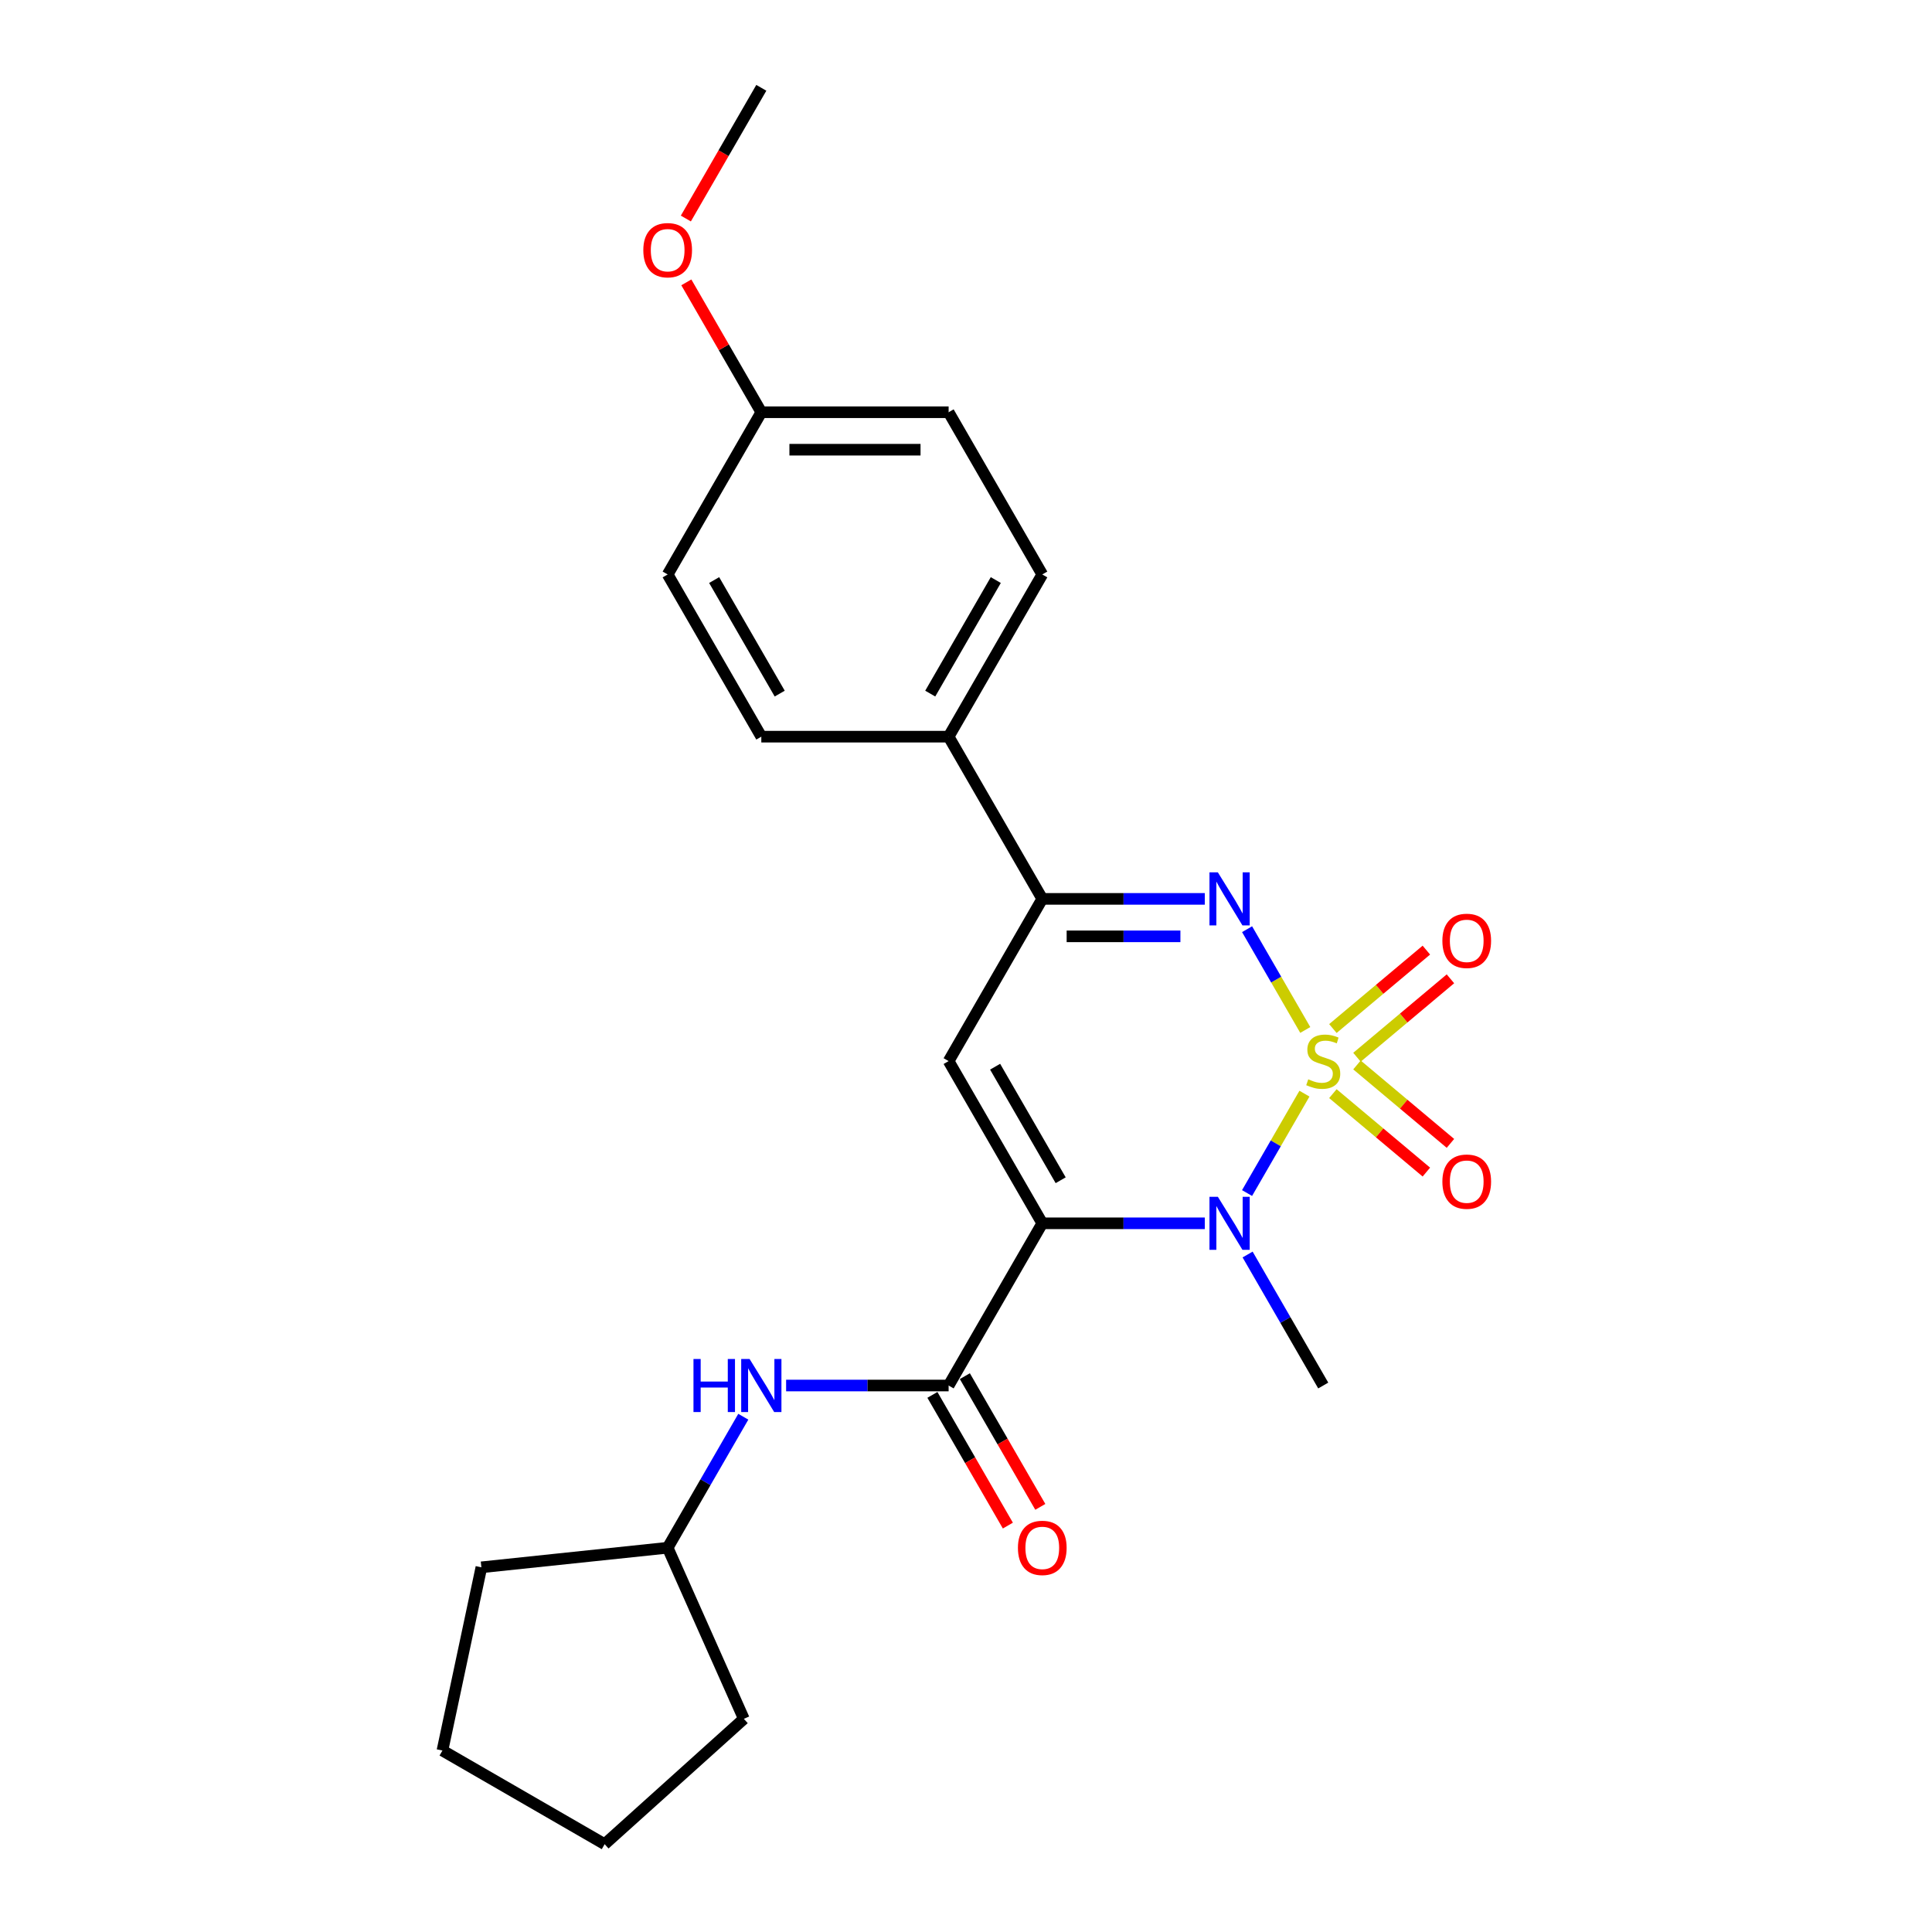 <?xml version='1.0' encoding='iso-8859-1'?>
<svg version='1.1' baseProfile='full'
              xmlns='http://www.w3.org/2000/svg'
                      xmlns:rdkit='http://www.rdkit.org/xml'
                      xmlns:xlink='http://www.w3.org/1999/xlink'
                  xml:space='preserve'
width='1000px' height='1000px' viewBox='0 0 1000 1000'>
<!-- END OF HEADER -->
<rect style='opacity:1.0;fill:#FFFFFF;stroke:none' width='1000' height='1000' x='0' y='0'> </rect>
<path class='bond-1' d='M 675.179,566.071 L 660.328,591.794' style='fill:none;fill-rule:evenodd;stroke:#CCCC00;stroke-width:6px;stroke-linecap:butt;stroke-linejoin:miter;stroke-opacity:1' />
<path class='bond-1' d='M 660.328,591.794 L 645.477,617.517' style='fill:none;fill-rule:evenodd;stroke:#0000FF;stroke-width:6px;stroke-linecap:butt;stroke-linejoin:miter;stroke-opacity:1' />
<path class='bond-2' d='M 675.604,533.108 L 660.547,507.028' style='fill:none;fill-rule:evenodd;stroke:#CCCC00;stroke-width:6px;stroke-linecap:butt;stroke-linejoin:miter;stroke-opacity:1' />
<path class='bond-2' d='M 660.547,507.028 L 645.489,480.947' style='fill:none;fill-rule:evenodd;stroke:#0000FF;stroke-width:6px;stroke-linecap:butt;stroke-linejoin:miter;stroke-opacity:1' />
<path class='bond-6' d='M 702.366,547.228 L 726.556,526.93' style='fill:none;fill-rule:evenodd;stroke:#CCCC00;stroke-width:6px;stroke-linecap:butt;stroke-linejoin:miter;stroke-opacity:1' />
<path class='bond-6' d='M 726.556,526.93 L 750.746,506.632' style='fill:none;fill-rule:evenodd;stroke:#FF0000;stroke-width:6px;stroke-linecap:butt;stroke-linejoin:miter;stroke-opacity:1' />
<path class='bond-6' d='M 689.902,532.374 L 714.093,512.076' style='fill:none;fill-rule:evenodd;stroke:#CCCC00;stroke-width:6px;stroke-linecap:butt;stroke-linejoin:miter;stroke-opacity:1' />
<path class='bond-6' d='M 714.093,512.076 L 738.283,491.778' style='fill:none;fill-rule:evenodd;stroke:#FF0000;stroke-width:6px;stroke-linecap:butt;stroke-linejoin:miter;stroke-opacity:1' />
<path class='bond-7' d='M 689.902,566.069 L 714.093,586.367' style='fill:none;fill-rule:evenodd;stroke:#CCCC00;stroke-width:6px;stroke-linecap:butt;stroke-linejoin:miter;stroke-opacity:1' />
<path class='bond-7' d='M 714.093,586.367 L 738.283,606.665' style='fill:none;fill-rule:evenodd;stroke:#FF0000;stroke-width:6px;stroke-linecap:butt;stroke-linejoin:miter;stroke-opacity:1' />
<path class='bond-7' d='M 702.366,551.215 L 726.556,571.513' style='fill:none;fill-rule:evenodd;stroke:#CCCC00;stroke-width:6px;stroke-linecap:butt;stroke-linejoin:miter;stroke-opacity:1' />
<path class='bond-7' d='M 726.556,571.513 L 750.746,591.811' style='fill:none;fill-rule:evenodd;stroke:#FF0000;stroke-width:6px;stroke-linecap:butt;stroke-linejoin:miter;stroke-opacity:1' />
<path class='bond-0' d='M 539.482,633.183 L 581.539,633.183' style='fill:none;fill-rule:evenodd;stroke:#000000;stroke-width:6px;stroke-linecap:butt;stroke-linejoin:miter;stroke-opacity:1' />
<path class='bond-0' d='M 581.539,633.183 L 623.596,633.183' style='fill:none;fill-rule:evenodd;stroke:#0000FF;stroke-width:6px;stroke-linecap:butt;stroke-linejoin:miter;stroke-opacity:1' />
<path class='bond-4' d='M 539.482,633.183 L 491.007,717.144' style='fill:none;fill-rule:evenodd;stroke:#000000;stroke-width:6px;stroke-linecap:butt;stroke-linejoin:miter;stroke-opacity:1' />
<path class='bond-24' d='M 539.482,633.183 L 491.007,549.222' style='fill:none;fill-rule:evenodd;stroke:#000000;stroke-width:6px;stroke-linecap:butt;stroke-linejoin:miter;stroke-opacity:1' />
<path class='bond-24' d='M 549.003,610.894 L 515.071,552.121' style='fill:none;fill-rule:evenodd;stroke:#000000;stroke-width:6px;stroke-linecap:butt;stroke-linejoin:miter;stroke-opacity:1' />
<path class='bond-13' d='M 645.758,649.335 L 665.333,683.239' style='fill:none;fill-rule:evenodd;stroke:#0000FF;stroke-width:6px;stroke-linecap:butt;stroke-linejoin:miter;stroke-opacity:1' />
<path class='bond-13' d='M 665.333,683.239 L 684.907,717.144' style='fill:none;fill-rule:evenodd;stroke:#000000;stroke-width:6px;stroke-linecap:butt;stroke-linejoin:miter;stroke-opacity:1' />
<path class='bond-5' d='M 623.596,465.26 L 581.539,465.26' style='fill:none;fill-rule:evenodd;stroke:#0000FF;stroke-width:6px;stroke-linecap:butt;stroke-linejoin:miter;stroke-opacity:1' />
<path class='bond-5' d='M 581.539,465.26 L 539.482,465.26' style='fill:none;fill-rule:evenodd;stroke:#000000;stroke-width:6px;stroke-linecap:butt;stroke-linejoin:miter;stroke-opacity:1' />
<path class='bond-5' d='M 610.979,484.65 L 581.539,484.65' style='fill:none;fill-rule:evenodd;stroke:#0000FF;stroke-width:6px;stroke-linecap:butt;stroke-linejoin:miter;stroke-opacity:1' />
<path class='bond-5' d='M 581.539,484.65 L 552.099,484.65' style='fill:none;fill-rule:evenodd;stroke:#000000;stroke-width:6px;stroke-linecap:butt;stroke-linejoin:miter;stroke-opacity:1' />
<path class='bond-3' d='M 491.007,549.222 L 539.482,465.26' style='fill:none;fill-rule:evenodd;stroke:#000000;stroke-width:6px;stroke-linecap:butt;stroke-linejoin:miter;stroke-opacity:1' />
<path class='bond-8' d='M 491.007,717.144 L 448.95,717.144' style='fill:none;fill-rule:evenodd;stroke:#000000;stroke-width:6px;stroke-linecap:butt;stroke-linejoin:miter;stroke-opacity:1' />
<path class='bond-8' d='M 448.95,717.144 L 406.894,717.144' style='fill:none;fill-rule:evenodd;stroke:#0000FF;stroke-width:6px;stroke-linecap:butt;stroke-linejoin:miter;stroke-opacity:1' />
<path class='bond-10' d='M 482.611,721.991 L 502.141,755.818' style='fill:none;fill-rule:evenodd;stroke:#000000;stroke-width:6px;stroke-linecap:butt;stroke-linejoin:miter;stroke-opacity:1' />
<path class='bond-10' d='M 502.141,755.818 L 521.671,789.646' style='fill:none;fill-rule:evenodd;stroke:#FF0000;stroke-width:6px;stroke-linecap:butt;stroke-linejoin:miter;stroke-opacity:1' />
<path class='bond-10' d='M 499.403,712.296 L 518.934,746.123' style='fill:none;fill-rule:evenodd;stroke:#000000;stroke-width:6px;stroke-linecap:butt;stroke-linejoin:miter;stroke-opacity:1' />
<path class='bond-10' d='M 518.934,746.123 L 538.464,779.951' style='fill:none;fill-rule:evenodd;stroke:#FF0000;stroke-width:6px;stroke-linecap:butt;stroke-linejoin:miter;stroke-opacity:1' />
<path class='bond-9' d='M 539.482,465.26 L 491.007,381.299' style='fill:none;fill-rule:evenodd;stroke:#000000;stroke-width:6px;stroke-linecap:butt;stroke-linejoin:miter;stroke-opacity:1' />
<path class='bond-15' d='M 384.732,733.296 L 365.157,767.2' style='fill:none;fill-rule:evenodd;stroke:#0000FF;stroke-width:6px;stroke-linecap:butt;stroke-linejoin:miter;stroke-opacity:1' />
<path class='bond-15' d='M 365.157,767.2 L 345.582,801.105' style='fill:none;fill-rule:evenodd;stroke:#000000;stroke-width:6px;stroke-linecap:butt;stroke-linejoin:miter;stroke-opacity:1' />
<path class='bond-11' d='M 491.007,381.299 L 539.482,297.338' style='fill:none;fill-rule:evenodd;stroke:#000000;stroke-width:6px;stroke-linecap:butt;stroke-linejoin:miter;stroke-opacity:1' />
<path class='bond-11' d='M 481.486,359.01 L 515.419,300.237' style='fill:none;fill-rule:evenodd;stroke:#000000;stroke-width:6px;stroke-linecap:butt;stroke-linejoin:miter;stroke-opacity:1' />
<path class='bond-12' d='M 491.007,381.299 L 394.057,381.299' style='fill:none;fill-rule:evenodd;stroke:#000000;stroke-width:6px;stroke-linecap:butt;stroke-linejoin:miter;stroke-opacity:1' />
<path class='bond-16' d='M 539.482,297.338 L 491.007,213.377' style='fill:none;fill-rule:evenodd;stroke:#000000;stroke-width:6px;stroke-linecap:butt;stroke-linejoin:miter;stroke-opacity:1' />
<path class='bond-17' d='M 394.057,381.299 L 345.582,297.338' style='fill:none;fill-rule:evenodd;stroke:#000000;stroke-width:6px;stroke-linecap:butt;stroke-linejoin:miter;stroke-opacity:1' />
<path class='bond-17' d='M 403.578,359.01 L 369.646,300.237' style='fill:none;fill-rule:evenodd;stroke:#000000;stroke-width:6px;stroke-linecap:butt;stroke-linejoin:miter;stroke-opacity:1' />
<path class='bond-14' d='M 394.057,213.377 L 345.582,297.338' style='fill:none;fill-rule:evenodd;stroke:#000000;stroke-width:6px;stroke-linecap:butt;stroke-linejoin:miter;stroke-opacity:1' />
<path class='bond-18' d='M 394.057,213.377 L 374.65,179.763' style='fill:none;fill-rule:evenodd;stroke:#000000;stroke-width:6px;stroke-linecap:butt;stroke-linejoin:miter;stroke-opacity:1' />
<path class='bond-18' d='M 374.65,179.763 L 355.244,146.149' style='fill:none;fill-rule:evenodd;stroke:#FF0000;stroke-width:6px;stroke-linecap:butt;stroke-linejoin:miter;stroke-opacity:1' />
<path class='bond-25' d='M 394.057,213.377 L 491.007,213.377' style='fill:none;fill-rule:evenodd;stroke:#000000;stroke-width:6px;stroke-linecap:butt;stroke-linejoin:miter;stroke-opacity:1' />
<path class='bond-25' d='M 408.6,232.767 L 476.465,232.767' style='fill:none;fill-rule:evenodd;stroke:#000000;stroke-width:6px;stroke-linecap:butt;stroke-linejoin:miter;stroke-opacity:1' />
<path class='bond-20' d='M 345.582,801.105 L 385.015,889.673' style='fill:none;fill-rule:evenodd;stroke:#000000;stroke-width:6px;stroke-linecap:butt;stroke-linejoin:miter;stroke-opacity:1' />
<path class='bond-21' d='M 345.582,801.105 L 249.163,811.239' style='fill:none;fill-rule:evenodd;stroke:#000000;stroke-width:6px;stroke-linecap:butt;stroke-linejoin:miter;stroke-opacity:1' />
<path class='bond-19' d='M 354.997,113.109 L 374.527,79.282' style='fill:none;fill-rule:evenodd;stroke:#FF0000;stroke-width:6px;stroke-linecap:butt;stroke-linejoin:miter;stroke-opacity:1' />
<path class='bond-19' d='M 374.527,79.282 L 394.057,45.455' style='fill:none;fill-rule:evenodd;stroke:#000000;stroke-width:6px;stroke-linecap:butt;stroke-linejoin:miter;stroke-opacity:1' />
<path class='bond-22' d='M 385.015,889.673 L 312.968,954.545' style='fill:none;fill-rule:evenodd;stroke:#000000;stroke-width:6px;stroke-linecap:butt;stroke-linejoin:miter;stroke-opacity:1' />
<path class='bond-23' d='M 249.163,811.239 L 229.006,906.07' style='fill:none;fill-rule:evenodd;stroke:#000000;stroke-width:6px;stroke-linecap:butt;stroke-linejoin:miter;stroke-opacity:1' />
<path class='bond-26' d='M 312.968,954.545 L 229.006,906.07' style='fill:none;fill-rule:evenodd;stroke:#000000;stroke-width:6px;stroke-linecap:butt;stroke-linejoin:miter;stroke-opacity:1' />
<path  class='atom-0' d='M 677.151 558.645
Q 677.462 558.761, 678.741 559.304
Q 680.021 559.847, 681.417 560.196
Q 682.852 560.507, 684.248 560.507
Q 686.846 560.507, 688.359 559.266
Q 689.871 557.986, 689.871 555.775
Q 689.871 554.263, 689.096 553.332
Q 688.359 552.401, 687.195 551.897
Q 686.032 551.393, 684.093 550.812
Q 681.65 550.075, 680.176 549.377
Q 678.741 548.679, 677.694 547.205
Q 676.686 545.731, 676.686 543.249
Q 676.686 539.798, 679.013 537.665
Q 681.378 535.532, 686.032 535.532
Q 689.212 535.532, 692.818 537.045
L 691.927 540.031
Q 688.63 538.673, 686.148 538.673
Q 683.473 538.673, 681.999 539.798
Q 680.525 540.884, 680.564 542.784
Q 680.564 544.258, 681.301 545.15
Q 682.076 546.042, 683.162 546.546
Q 684.287 547.05, 686.148 547.632
Q 688.63 548.407, 690.104 549.183
Q 691.578 549.958, 692.625 551.548
Q 693.71 553.1, 693.71 555.775
Q 693.71 559.576, 691.151 561.631
Q 688.63 563.648, 684.403 563.648
Q 681.96 563.648, 680.099 563.105
Q 678.276 562.601, 676.104 561.709
L 677.151 558.645
' fill='#CCCC00'/>
<path  class='atom-2' d='M 630.363 619.455
L 639.36 633.997
Q 640.252 635.432, 641.687 638.03
Q 643.122 640.628, 643.199 640.784
L 643.199 619.455
L 646.845 619.455
L 646.845 646.911
L 643.083 646.911
L 633.427 631.011
Q 632.302 629.15, 631.1 627.017
Q 629.937 624.884, 629.588 624.225
L 629.588 646.911
L 626.02 646.911
L 626.02 619.455
L 630.363 619.455
' fill='#0000FF'/>
<path  class='atom-3' d='M 630.363 451.532
L 639.36 466.075
Q 640.252 467.51, 641.687 470.108
Q 643.122 472.706, 643.199 472.861
L 643.199 451.532
L 646.845 451.532
L 646.845 478.988
L 643.083 478.988
L 633.427 463.089
Q 632.302 461.227, 631.1 459.094
Q 629.937 456.961, 629.588 456.302
L 629.588 478.988
L 626.02 478.988
L 626.02 451.532
L 630.363 451.532
' fill='#0000FF'/>
<path  class='atom-7' d='M 746.572 486.981
Q 746.572 480.388, 749.829 476.704
Q 753.087 473.02, 759.175 473.02
Q 765.264 473.02, 768.521 476.704
Q 771.779 480.388, 771.779 486.981
Q 771.779 493.651, 768.483 497.451
Q 765.186 501.213, 759.175 501.213
Q 753.126 501.213, 749.829 497.451
Q 746.572 493.69, 746.572 486.981
M 759.175 498.111
Q 763.364 498.111, 765.613 495.319
Q 767.901 492.488, 767.901 486.981
Q 767.901 481.59, 765.613 478.876
Q 763.364 476.122, 759.175 476.122
Q 754.987 476.122, 752.699 478.837
Q 750.45 481.552, 750.45 486.981
Q 750.45 492.526, 752.699 495.319
Q 754.987 498.111, 759.175 498.111
' fill='#FF0000'/>
<path  class='atom-8' d='M 746.572 611.617
Q 746.572 605.025, 749.829 601.341
Q 753.087 597.657, 759.175 597.657
Q 765.264 597.657, 768.521 601.341
Q 771.779 605.025, 771.779 611.617
Q 771.779 618.288, 768.483 622.088
Q 765.186 625.85, 759.175 625.85
Q 753.126 625.85, 749.829 622.088
Q 746.572 618.326, 746.572 611.617
M 759.175 622.747
Q 763.364 622.747, 765.613 619.955
Q 767.901 617.124, 767.901 611.617
Q 767.901 606.227, 765.613 603.512
Q 763.364 600.759, 759.175 600.759
Q 754.987 600.759, 752.699 603.474
Q 750.45 606.188, 750.45 611.617
Q 750.45 617.163, 752.699 619.955
Q 754.987 622.747, 759.175 622.747
' fill='#FF0000'/>
<path  class='atom-9' d='M 358.942 703.416
L 362.665 703.416
L 362.665 715.089
L 376.703 715.089
L 376.703 703.416
L 380.426 703.416
L 380.426 730.872
L 376.703 730.872
L 376.703 718.191
L 362.665 718.191
L 362.665 730.872
L 358.942 730.872
L 358.942 703.416
' fill='#0000FF'/>
<path  class='atom-9' d='M 387.988 703.416
L 396.985 717.958
Q 397.877 719.393, 399.312 721.991
Q 400.747 724.59, 400.824 724.745
L 400.824 703.416
L 404.47 703.416
L 404.47 730.872
L 400.708 730.872
L 391.052 714.972
Q 389.927 713.111, 388.725 710.978
Q 387.562 708.845, 387.213 708.186
L 387.213 730.872
L 383.645 730.872
L 383.645 703.416
L 387.988 703.416
' fill='#0000FF'/>
<path  class='atom-11' d='M 526.879 801.183
Q 526.879 794.59, 530.136 790.906
Q 533.394 787.222, 539.482 787.222
Q 545.571 787.222, 548.828 790.906
Q 552.086 794.59, 552.086 801.183
Q 552.086 807.853, 548.79 811.653
Q 545.493 815.415, 539.482 815.415
Q 533.433 815.415, 530.136 811.653
Q 526.879 807.892, 526.879 801.183
M 539.482 812.312
Q 543.671 812.312, 545.92 809.52
Q 548.208 806.689, 548.208 801.183
Q 548.208 795.792, 545.92 793.078
Q 543.671 790.324, 539.482 790.324
Q 535.294 790.324, 533.006 793.039
Q 530.757 795.753, 530.757 801.183
Q 530.757 806.728, 533.006 809.52
Q 535.294 812.312, 539.482 812.312
' fill='#FF0000'/>
<path  class='atom-19' d='M 332.979 129.493
Q 332.979 122.901, 336.236 119.217
Q 339.494 115.532, 345.582 115.532
Q 351.671 115.532, 354.928 119.217
Q 358.186 122.901, 358.186 129.493
Q 358.186 136.163, 354.89 139.964
Q 351.593 143.726, 345.582 143.726
Q 339.533 143.726, 336.236 139.964
Q 332.979 136.202, 332.979 129.493
M 345.582 140.623
Q 349.771 140.623, 352.02 137.831
Q 354.308 135, 354.308 129.493
Q 354.308 124.103, 352.02 121.388
Q 349.771 118.635, 345.582 118.635
Q 341.394 118.635, 339.106 121.349
Q 336.857 124.064, 336.857 129.493
Q 336.857 135.039, 339.106 137.831
Q 341.394 140.623, 345.582 140.623
' fill='#FF0000'/>
</svg>
